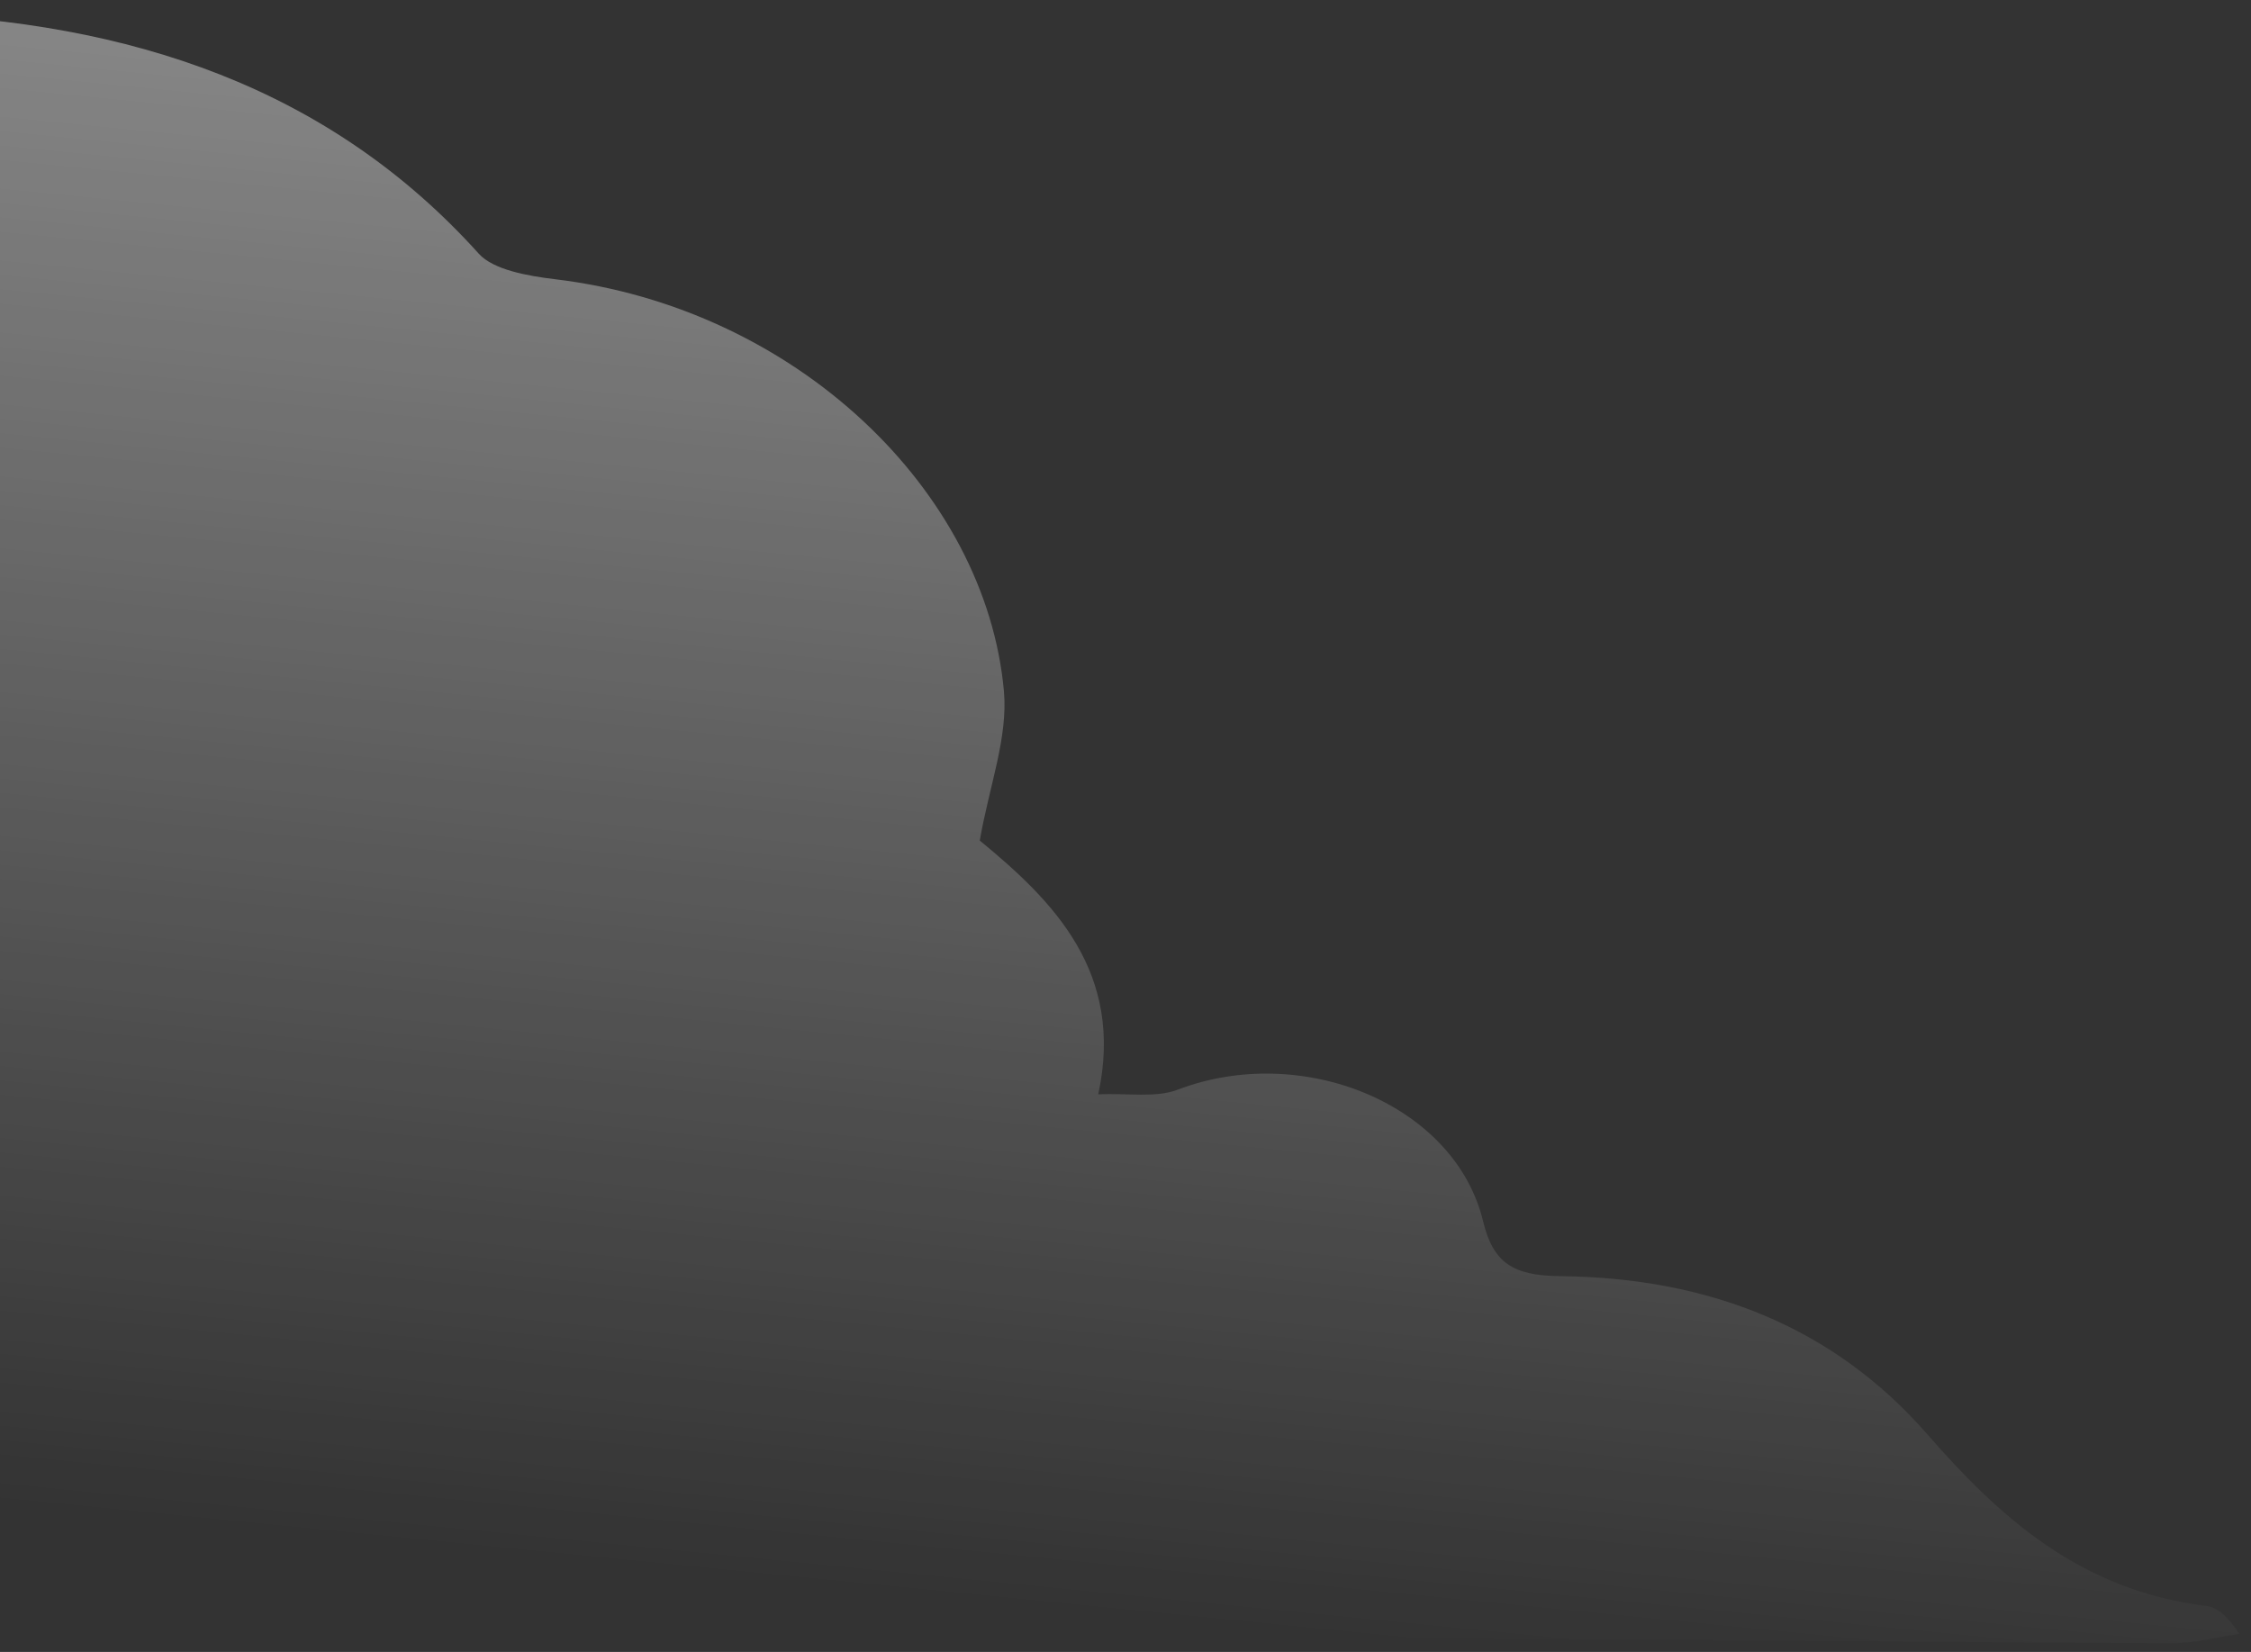 <svg width="312" height="229" viewBox="0 0 312 229" fill="none" xmlns="http://www.w3.org/2000/svg">
<rect x="0" y="0" width="312" height="229" fill="#333333" stroke="none"/>
<path d="M-122.768 68.415C-122.257 66.501 -121.72 64.74 -121.306 62.953C-115.075 35.549 -94.616 19.016 -66.417 9.331C-49.849 3.642 -32.27 1.323 -14.19 1.903C18.176 2.935 45.725 12.244 66.372 35.179C68.381 37.411 73.192 38.258 76.862 38.699C110.39 42.692 136.647 68.113 139.148 95.801C139.728 102.261 137.117 108.937 135.801 116.522C145.948 124.862 155.902 134.761 152.224 151.697C156.249 151.518 160.182 152.217 163.194 151.071C180.55 144.432 201.679 153.117 205.57 169.319C206.945 175.024 209.685 176.842 216.205 176.904C236.968 177.111 254.206 184.025 267.094 198.783C277.093 210.233 288.223 220.443 305.758 222.621C307.365 222.824 308.8 224.083 310.394 226.5C307.316 226.947 304.245 227.794 301.17 227.79C276.751 227.712 252.324 227.429 227.905 227.291C197.116 227.126 166.326 227.106 135.528 226.907C101.813 226.695 68.091 226.228 34.376 226.093C-25.868 225.862 -86.121 225.802 -146.364 225.639C-149.545 225.626 -152.715 225.289 -155.895 225.105C-162.835 224.709 -167.149 221.488 -166.799 215.381C-166.42 208.747 -170.342 207.606 -176.618 206.318C-186.597 204.265 -196.732 201.718 -205.822 197.667C-222.127 190.399 -223.018 173.605 -208.414 163.921C-206.721 162.804 -204.974 161.644 -203.055 160.911C-196.574 158.426 -190.785 155.563 -190.359 148.332C-190.3 147.285 -189.467 145.976 -188.514 145.299C-180.76 139.812 -179.671 133.572 -182.014 124.898C-186.148 109.615 -177.765 96.779 -167.315 85.221C-157.316 74.163 -143.965 68.726 -127.788 68.837C-126.242 68.844 -124.694 68.578 -122.76 68.407L-122.768 68.415Z" fill="url(#paint0_linear_173_36)" fill-opacity="0.6"/>
<defs>
<linearGradient id="paint0_linear_173_36" x1="126.277" y1="-320.55" x2="68.704" y2="259.325" gradientUnits="userSpaceOnUse">
<stop offset="0.404" stop-color="white"/>
<stop offset="0.925" stop-color="white" stop-opacity="0"/>
</linearGradient>
</defs>
</svg>
